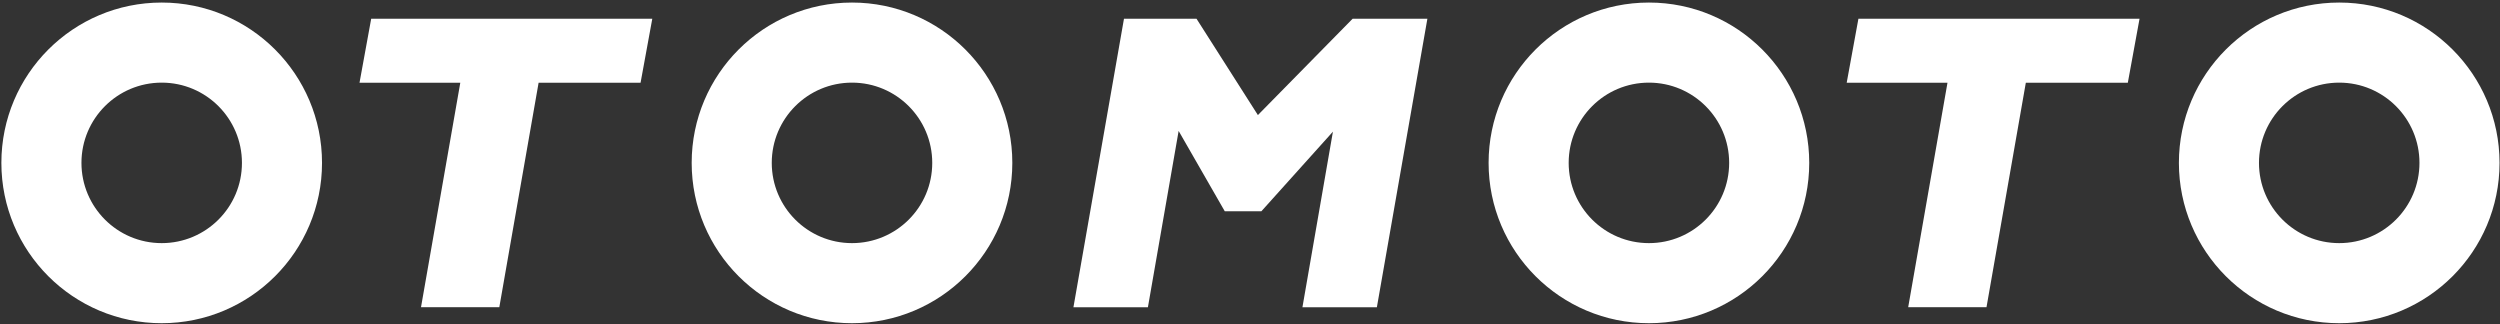<?xml version="1.0" encoding="UTF-8"?> <svg xmlns="http://www.w3.org/2000/svg" width="763" height="99" viewBox="0 0 763 99" fill="none"><rect x="0" y="0" width="763" height="99" fill="#333333" stroke="none"/><path d="M383.91 35.12L365.17 5.71H343.04L327.61 93.78H350.34L359.72 39.96L373.8 64.481H384.97L406.81 40.18L397.5 93.78H420.22L435.64 5.71H412.83L383.91 35.12Z" fill="white"></path><path d="M109.72 25.26H140.48L128.49 93.76H152.39L164.38 25.26H195.5L199.08 5.71H113.29L109.72 25.26Z" fill="white"></path><path d="M563.61 25.26H594.37L582.38 93.76H606.28L618.28 25.26H649.41L652.99 5.71H567.19L563.61 25.26Z" fill="white"></path><path d="M49.35 0.78C22.33 0.78 0.42 22.69 0.42 49.71C0.42 76.73 22.33 98.64 49.35 98.64C76.37 98.64 98.28 76.74 98.28 49.71C98.28 22.69 76.37 0.78 49.35 0.78ZM49.35 74.2C35.82 74.2 24.86 63.23 24.86 49.71C24.86 36.18 35.83 25.22 49.35 25.22C62.88 25.22 73.84 36.19 73.84 49.71C73.85 63.24 62.88 74.2 49.35 74.2Z" fill="white"></path><path d="M260.03 0.78C233.01 0.78 211.1 22.69 211.1 49.71C211.1 76.73 233 98.64 260.03 98.64C287.05 98.64 308.96 76.74 308.96 49.71C308.96 22.69 287.05 0.78 260.03 0.78ZM260.03 74.2C246.5 74.2 235.54 63.23 235.54 49.71C235.54 36.18 246.51 25.22 260.03 25.22C273.56 25.22 284.52 36.19 284.52 49.71C284.53 63.24 273.56 74.2 260.03 74.2Z" fill="white"></path><path d="M503.25 0.78C476.23 0.78 454.32 22.69 454.32 49.71C454.32 76.73 476.23 98.64 503.25 98.64C530.27 98.64 552.18 76.74 552.18 49.71C552.17 22.69 530.27 0.78 503.25 0.78ZM503.25 74.2C489.72 74.2 478.76 63.23 478.76 49.71C478.76 36.18 489.73 25.22 503.25 25.22C516.78 25.22 527.74 36.19 527.74 49.71C527.74 63.24 516.78 74.2 503.25 74.2Z" fill="white"></path><path d="M713.93 0.78C686.91 0.78 665 22.69 665 49.71C665 76.73 686.91 98.64 713.93 98.64C740.95 98.64 762.86 76.74 762.86 49.71C762.85 22.69 740.95 0.78 713.93 0.78ZM713.93 74.2C700.4 74.2 689.44 63.23 689.44 49.71C689.44 36.18 700.41 25.22 713.93 25.22C727.46 25.22 738.42 36.19 738.42 49.71C738.42 63.24 727.46 74.2 713.93 74.2Z" fill="white"></path></svg> 
